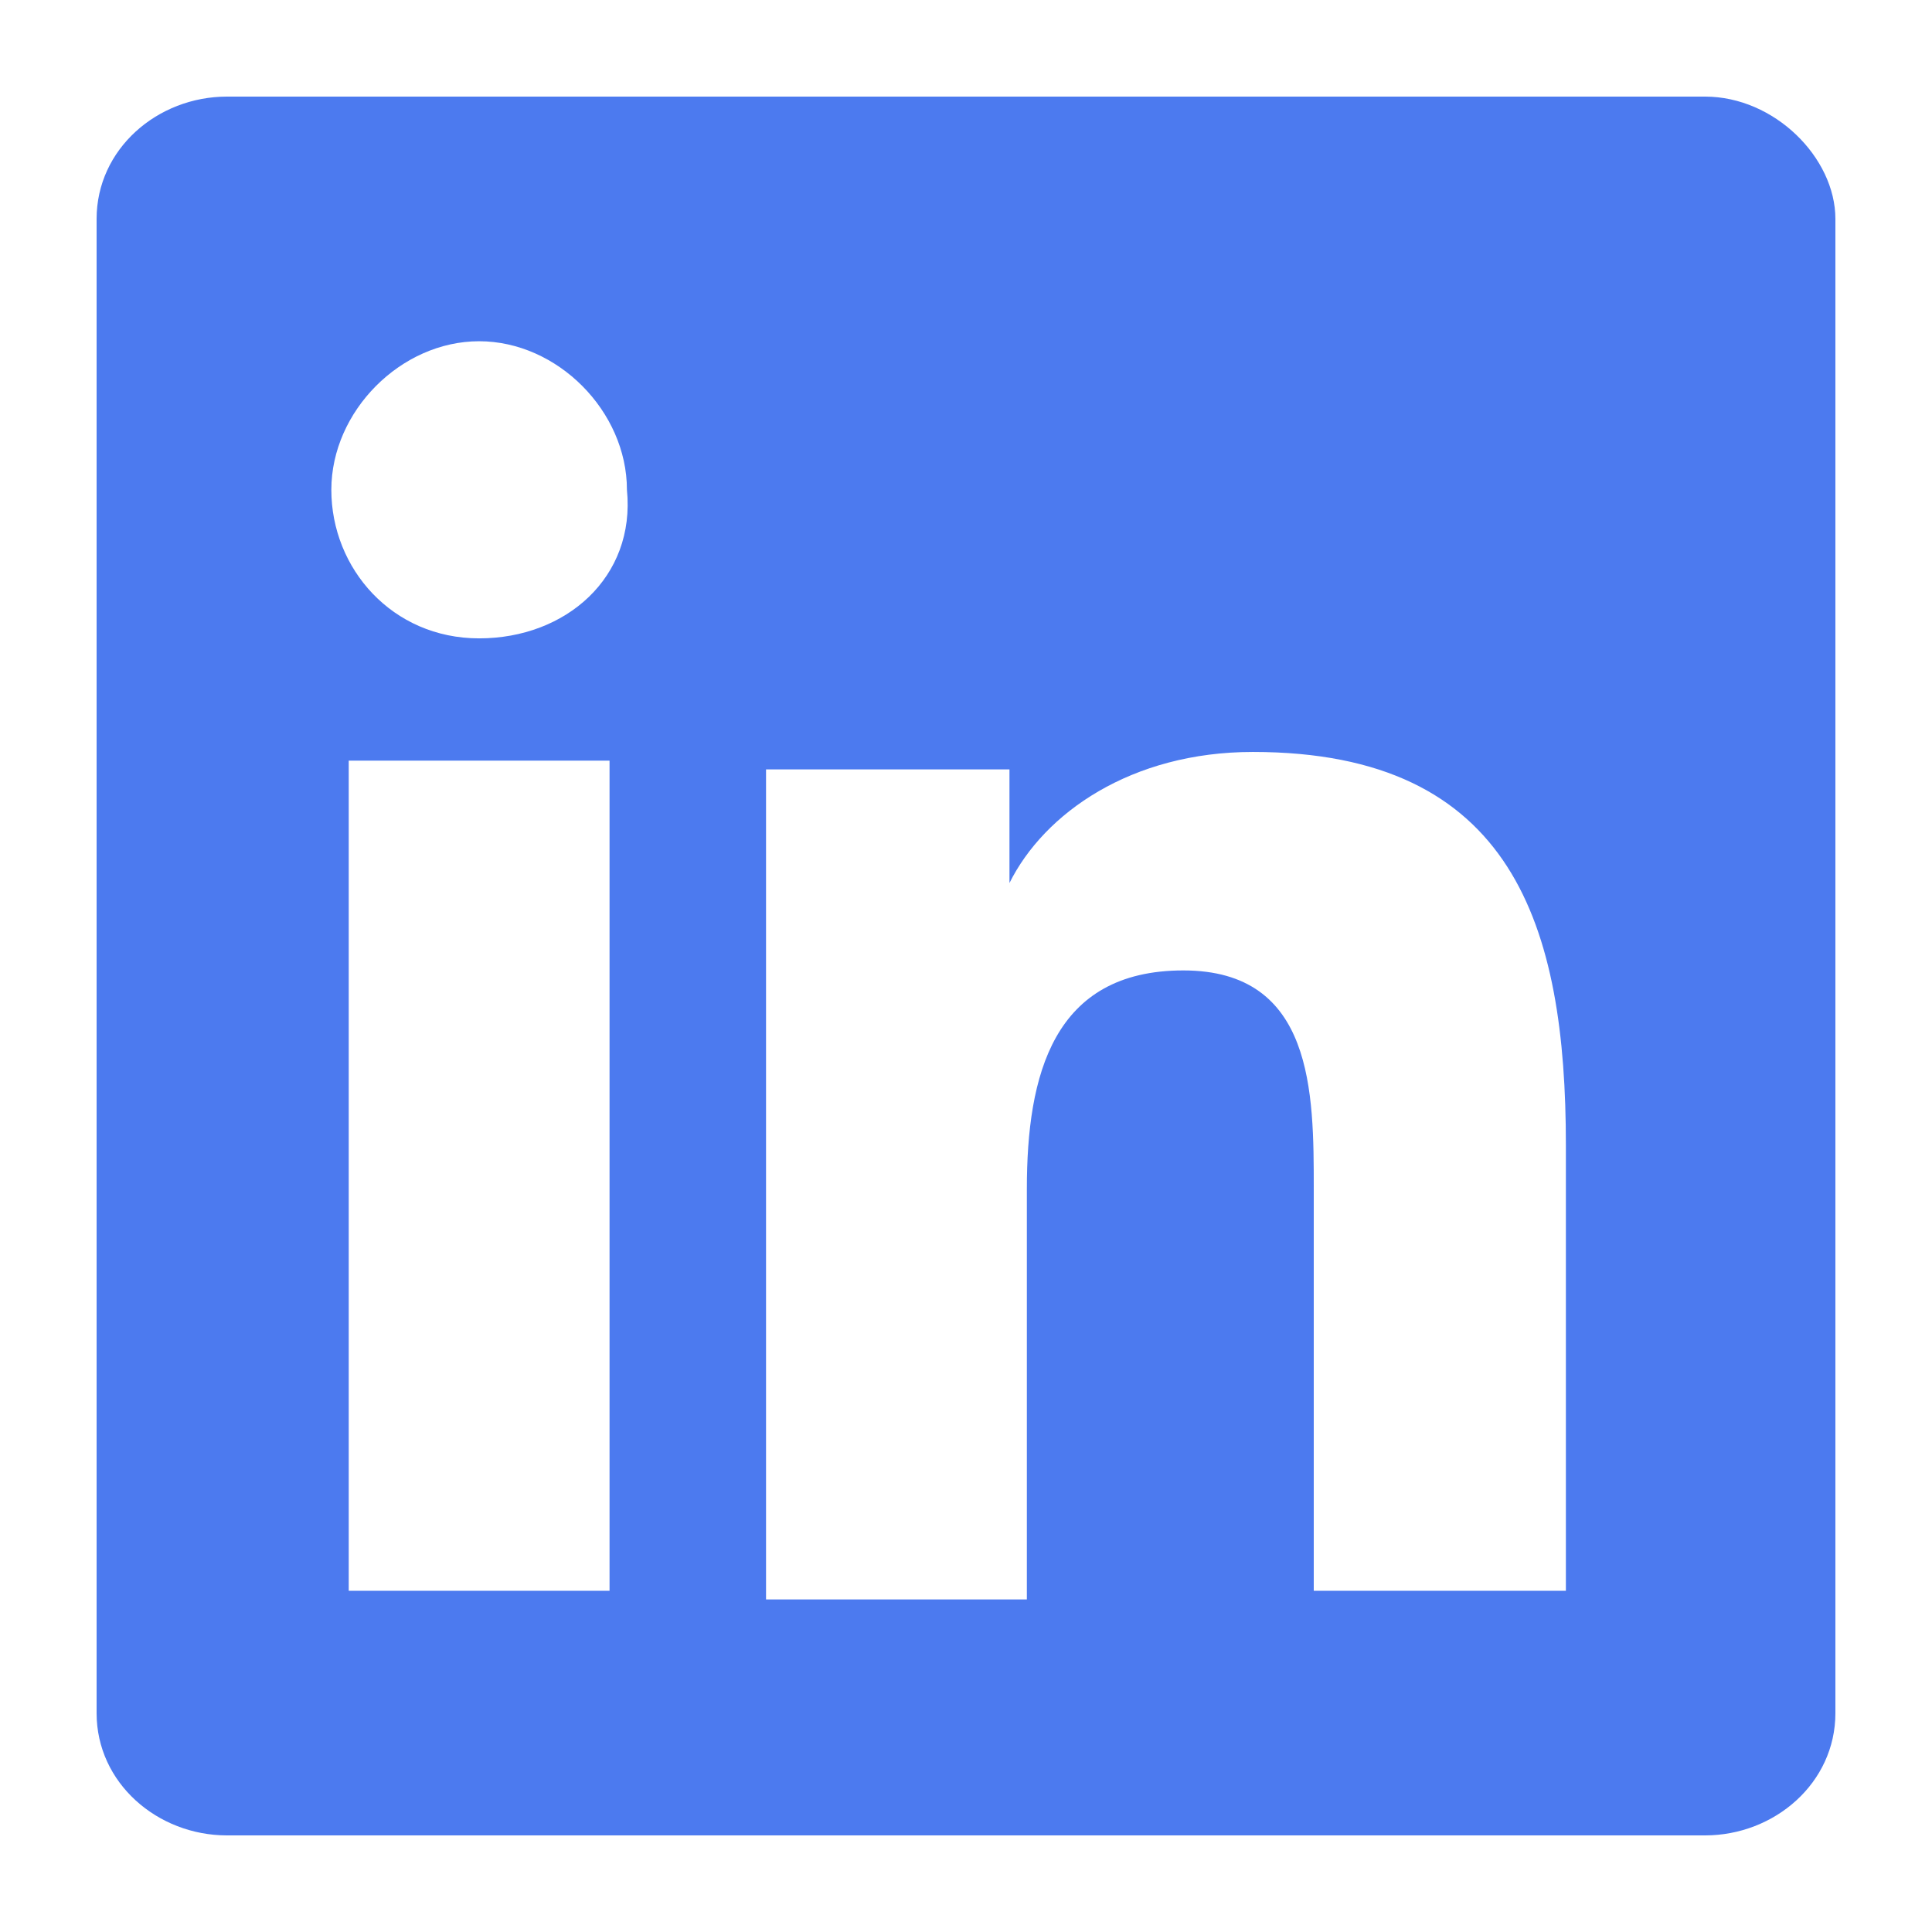 <svg width="24" height="24" viewBox="0 0 24 24" fill="none" xmlns="http://www.w3.org/2000/svg">
<g opacity="0.7">
<path d="M21.18 1.2H2.82C1.956 1.2 1.2 1.851 1.2 2.72V21.281C1.2 22.149 1.956 22.8 2.82 22.8H21.18C22.044 22.8 22.8 22.149 22.8 21.281V2.72C22.8 1.96 22.044 1.2 21.18 1.2ZM7.572 19.761H4.332V9.449H7.572V19.761ZM5.952 7.93C4.872 7.93 4.116 7.062 4.116 6.085C4.116 5.108 4.98 4.239 5.952 4.239C6.924 4.239 7.788 5.108 7.788 6.085C7.896 7.17 7.032 7.93 5.952 7.93ZM19.56 19.761H16.32V14.768C16.32 13.574 16.32 12.055 14.7 12.055C13.08 12.055 12.756 13.357 12.756 14.768V19.869H9.516V9.558H12.54V10.969C12.972 10.101 14.052 9.341 15.564 9.341C18.804 9.341 19.452 11.512 19.452 14.225V19.761H19.56Z" fill="#0041E8"/>
</g>
</svg>
